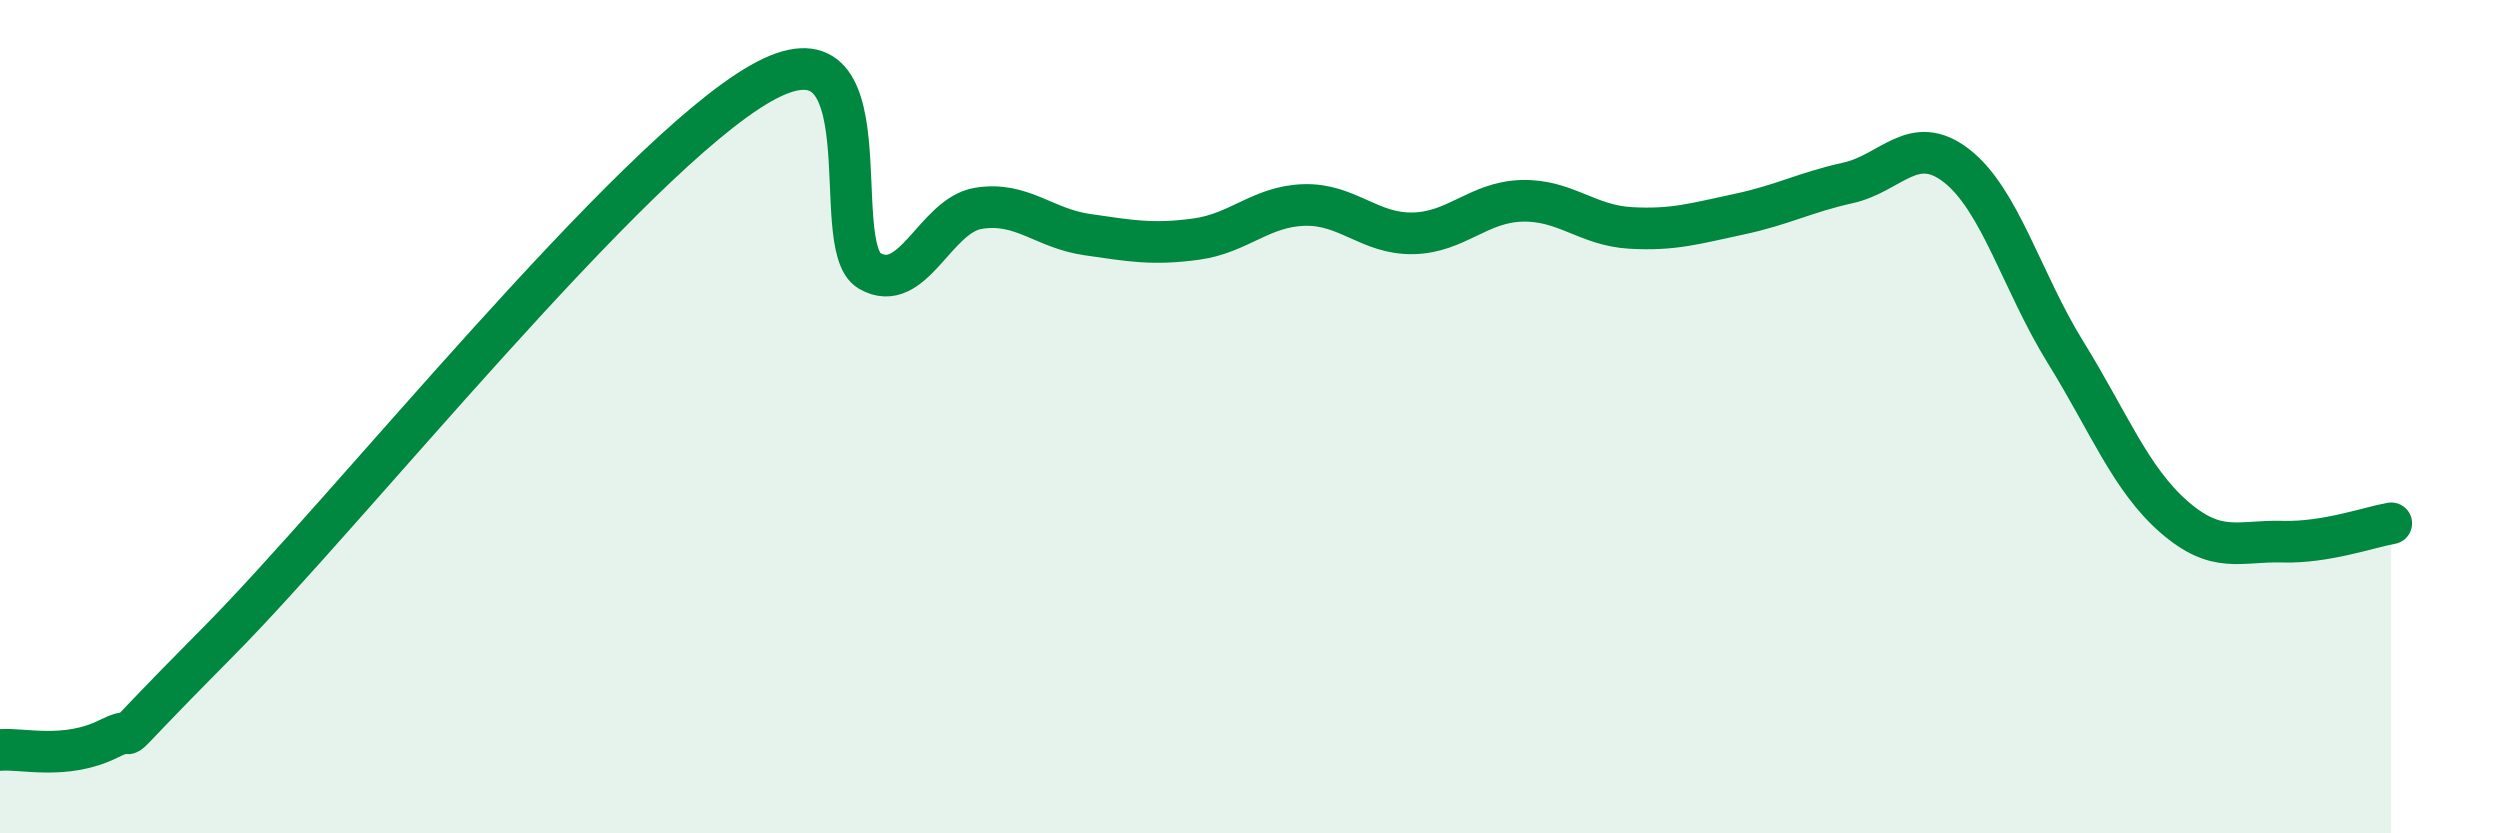 
    <svg width="60" height="20" viewBox="0 0 60 20" xmlns="http://www.w3.org/2000/svg">
      <path
        d="M 0,18 C 0.52,17.95 1.57,18.25 2.61,17.73 C 3.65,17.21 2.09,18.57 5.22,15.42 C 8.35,12.27 15.13,3.78 18.26,2 C 21.39,0.22 19.83,5.9 20.87,6.5 C 21.91,7.1 22.44,5.17 23.48,5 C 24.52,4.83 25.05,5.48 26.09,5.63 C 27.13,5.78 27.66,5.88 28.7,5.74 C 29.74,5.6 30.26,4.95 31.3,4.92 C 32.34,4.89 32.87,5.62 33.91,5.6 C 34.95,5.58 35.48,4.85 36.52,4.82 C 37.56,4.79 38.09,5.41 39.13,5.47 C 40.17,5.53 40.7,5.36 41.74,5.14 C 42.78,4.92 43.31,4.62 44.35,4.39 C 45.39,4.16 45.92,3.17 46.96,3.98 C 48,4.79 48.53,6.77 49.57,8.45 C 50.61,10.13 51.13,11.49 52.17,12.4 C 53.21,13.31 53.74,12.97 54.78,13 C 55.82,13.03 56.87,12.65 57.39,12.56L57.39 20L0 20Z"
        fill="#008740"
        opacity="0.1"
        stroke-linecap="round"
        stroke-linejoin="round"
      />
      <path
        d="M 0,18 C 0.52,17.95 1.57,18.25 2.61,17.73 C 3.65,17.21 2.09,18.57 5.22,15.42 C 8.35,12.27 15.13,3.78 18.26,2 C 21.39,0.22 19.83,5.9 20.87,6.5 C 21.91,7.1 22.44,5.17 23.48,5 C 24.52,4.83 25.05,5.48 26.09,5.63 C 27.13,5.78 27.66,5.88 28.7,5.74 C 29.74,5.6 30.26,4.95 31.3,4.92 C 32.34,4.89 32.87,5.62 33.91,5.6 C 34.95,5.58 35.48,4.85 36.52,4.82 C 37.56,4.79 38.09,5.41 39.13,5.47 C 40.17,5.53 40.7,5.36 41.74,5.14 C 42.78,4.92 43.31,4.62 44.35,4.39 C 45.39,4.16 45.92,3.17 46.96,3.98 C 48,4.79 48.53,6.77 49.57,8.45 C 50.61,10.13 51.13,11.49 52.17,12.4 C 53.21,13.31 53.74,12.97 54.78,13 C 55.82,13.03 56.87,12.65 57.39,12.56"
        stroke="#008740"
        stroke-width="1"
        fill="none"
        stroke-linecap="round"
        stroke-linejoin="round"
      />
    </svg>
  